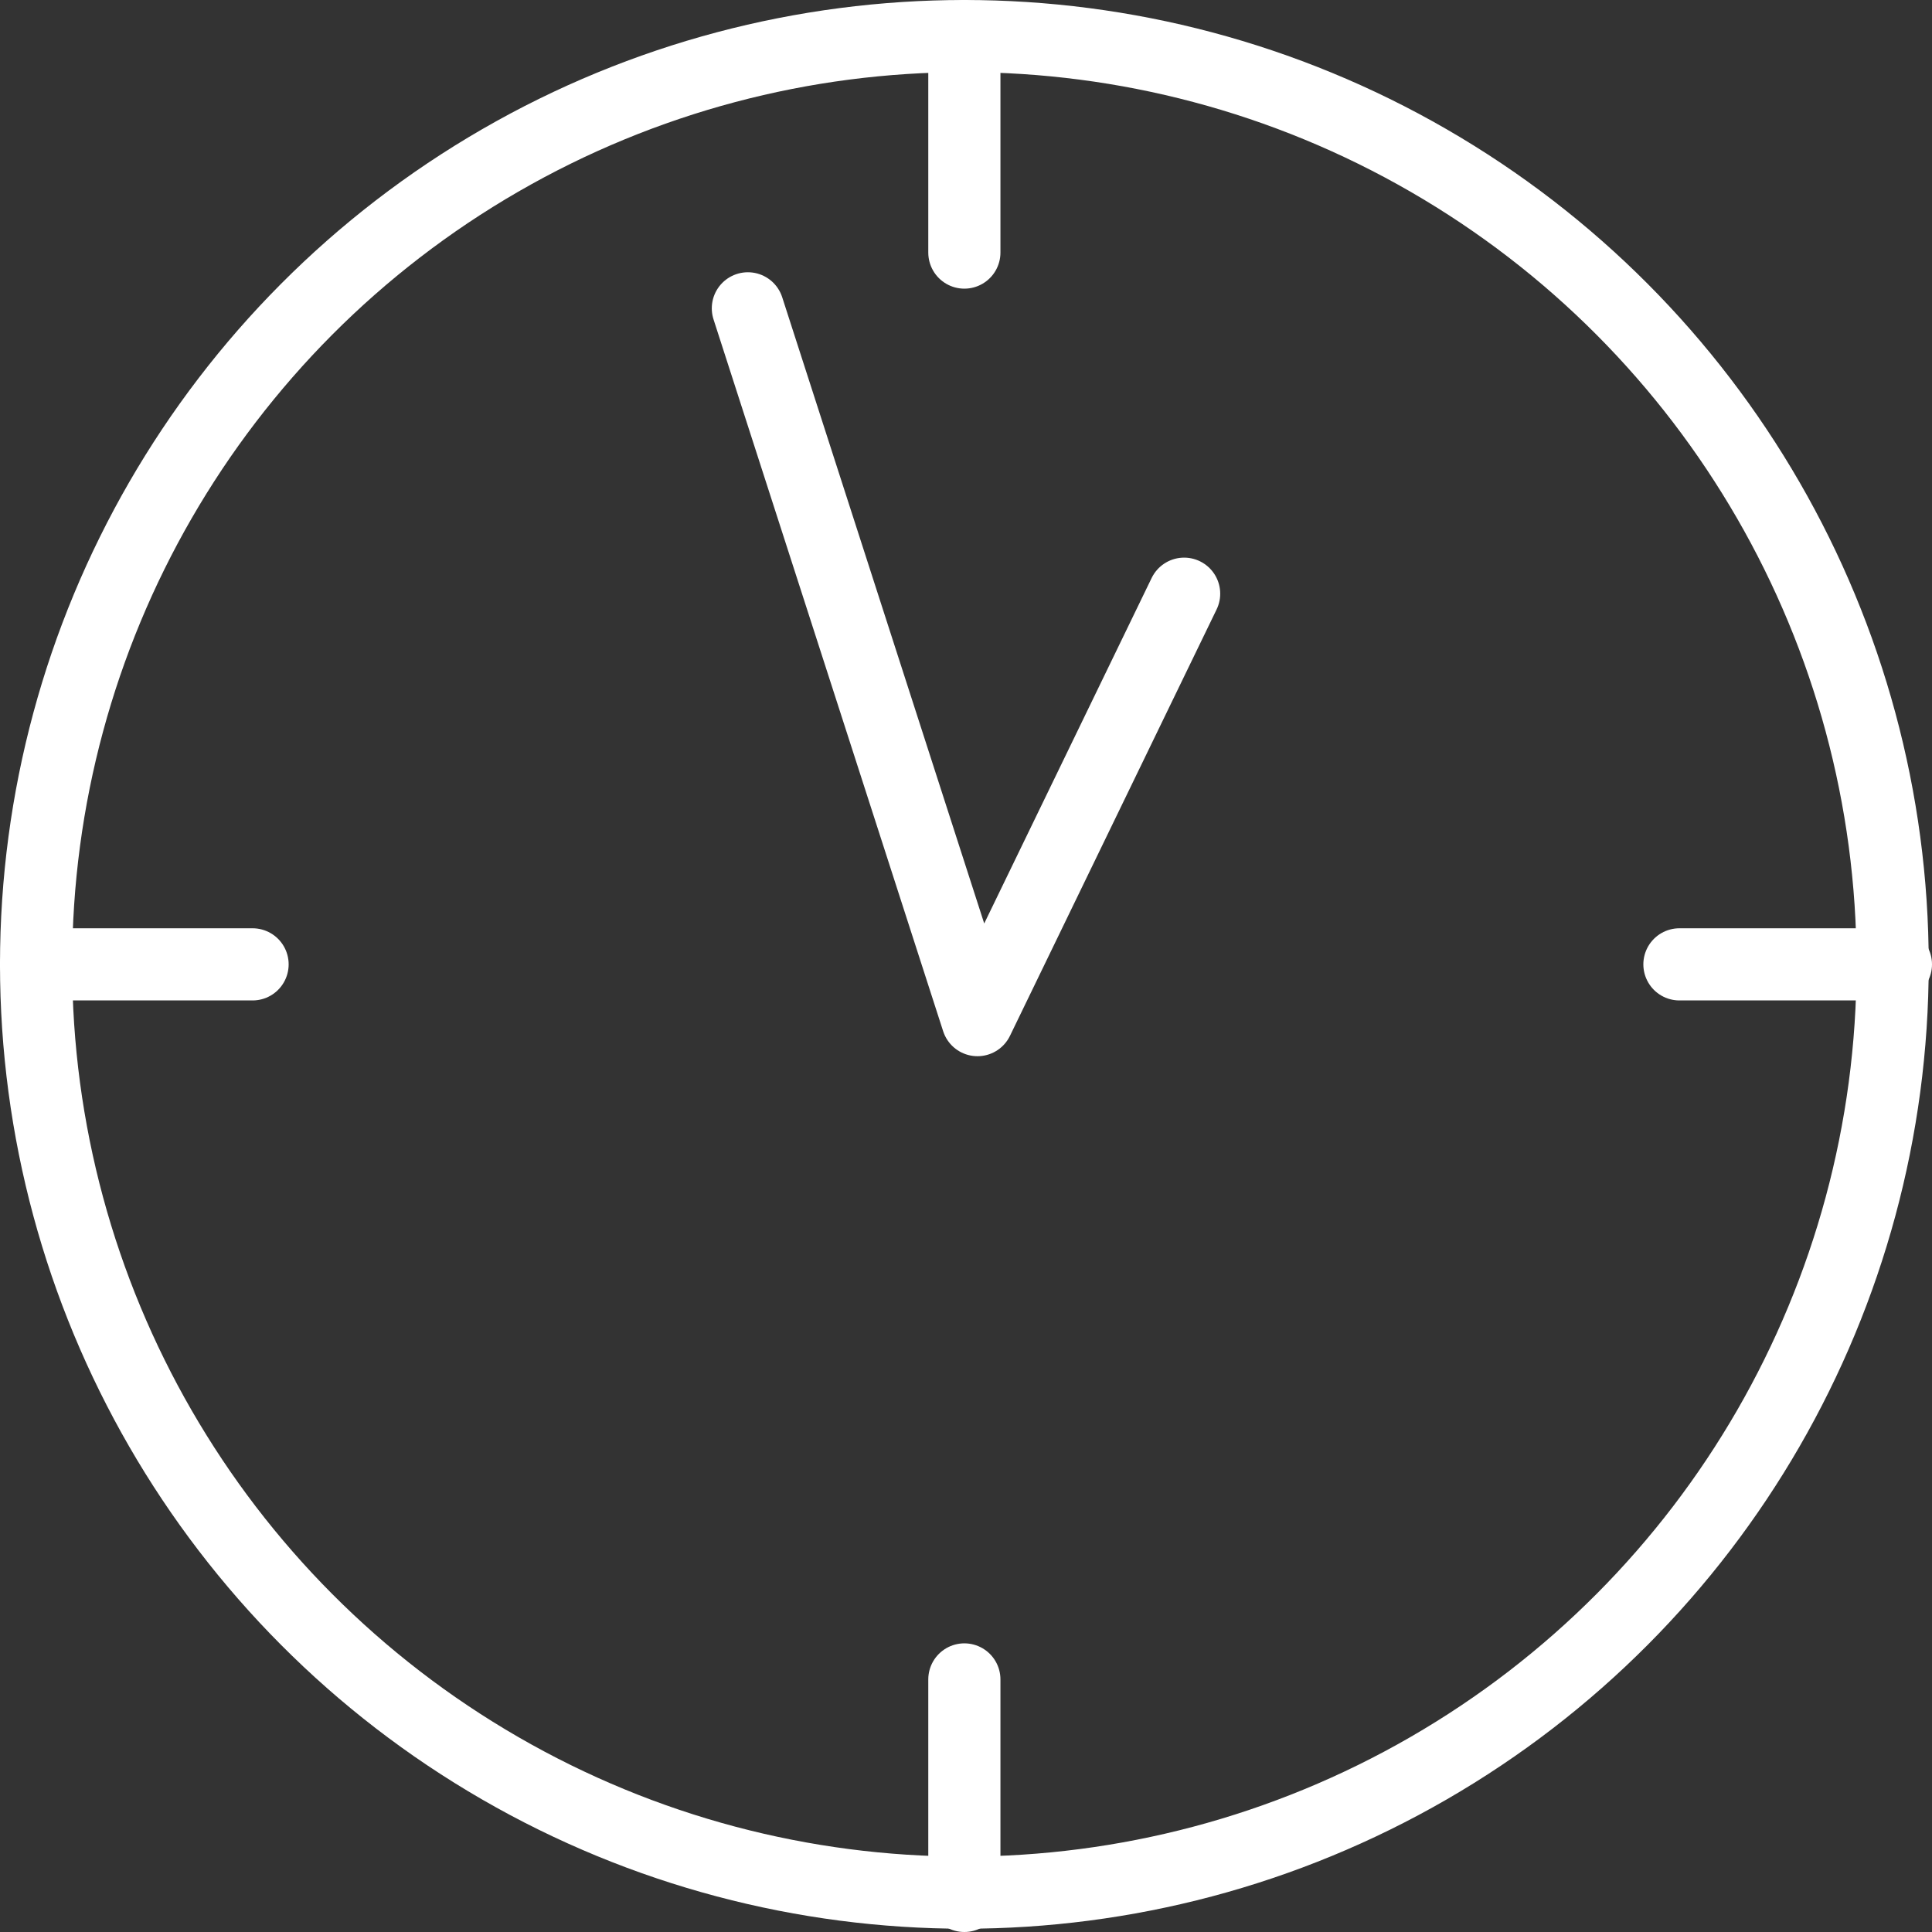 <svg id="_レイヤー_2" data-name="レイヤー 2" xmlns="http://www.w3.org/2000/svg" viewBox="0 0 5.89 5.89"><rect x="0" y="0" width="5.89" height="5.89" fill="#333333" stroke="none"/><defs><style>.cls-1{fill:none;stroke:#fff;stroke-linecap:round;stroke-linejoin:round;stroke-width:.22px}</style></defs><g id="_レイヤー_2-2" data-name="レイヤー 2"><circle class="cls-1" cx="2.94" cy="2.94" r="2.83"/><path class="cls-1" d="M2.94.11v.66m0 4.35v.66m2.84-2.84h-.66m-4.35 0H.11m3.5-1.13-.63 1.3-.7-2.17"/></g></svg>